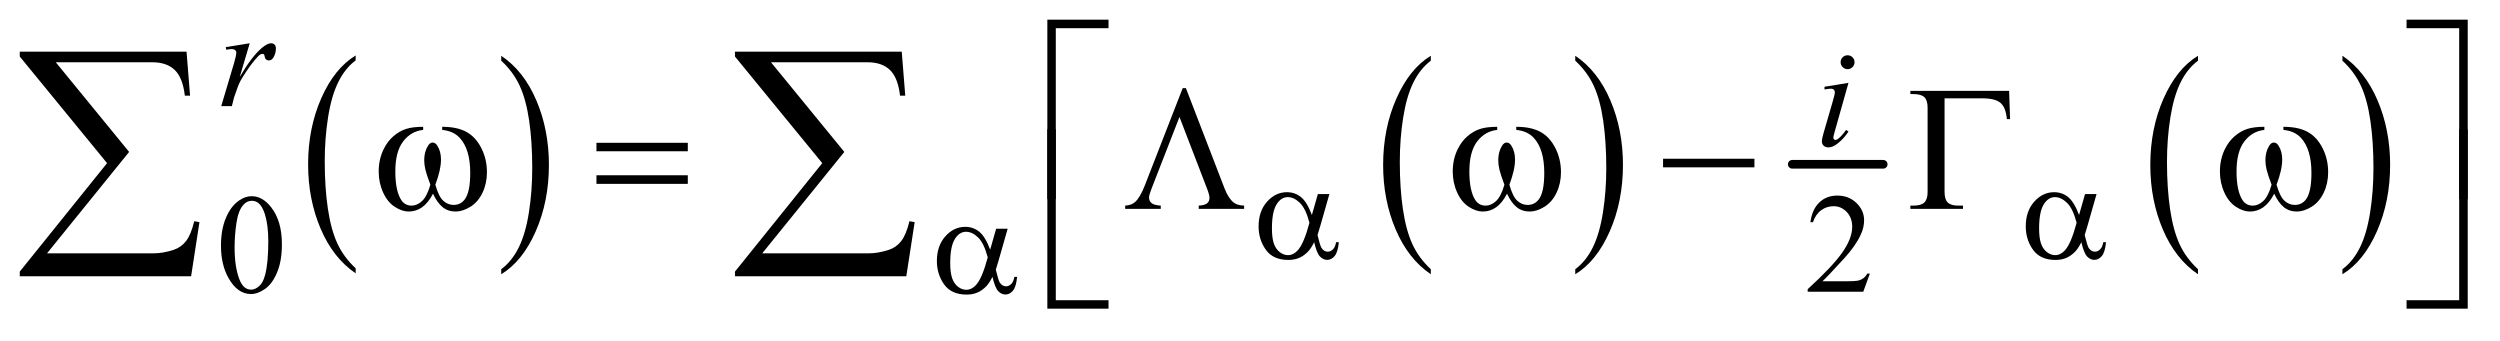 <?xml version="1.0" encoding="UTF-8"?>
<!DOCTYPE svg PUBLIC '-//W3C//DTD SVG 1.0//EN'
          'http://www.w3.org/TR/2001/REC-SVG-20010904/DTD/svg10.dtd'>
<svg stroke-dasharray="none" shape-rendering="auto" xmlns="http://www.w3.org/2000/svg" font-family="'Dialog'" text-rendering="auto" width="198" fill-opacity="1" color-interpolation="auto" color-rendering="auto" preserveAspectRatio="xMidYMid meet" font-size="12px" viewBox="0 0 198 27" fill="black" xmlns:xlink="http://www.w3.org/1999/xlink" stroke="black" image-rendering="auto" stroke-miterlimit="10" stroke-linecap="square" stroke-linejoin="miter" font-style="normal" stroke-width="1" height="27" stroke-dashoffset="0" font-weight="normal" stroke-opacity="1"
><!--Generated by the Batik Graphics2D SVG Generator--><defs id="genericDefs"
  /><g
  ><defs id="defs1"
    ><clipPath clipPathUnits="userSpaceOnUse" id="clipPath1"
      ><path d="M1.093 2.439 L126.542 2.439 L126.542 19.013 L1.093 19.013 L1.093 2.439 Z"
      /></clipPath
      ><clipPath clipPathUnits="userSpaceOnUse" id="clipPath2"
      ><path d="M35.027 78.183 L35.027 609.395 L4055.832 609.395 L4055.832 78.183 Z"
      /></clipPath
    ></defs
    ><g transform="scale(1.576,1.576) translate(-1.093,-2.439) matrix(0.031,0,0,0.031,0,0)"
    ><path d="M611.812 513.594 L611.812 521.734 Q575.375 497.109 555.055 449.461 Q534.734 401.812 534.734 345.172 Q534.734 286.25 556.102 237.844 Q577.469 189.438 611.812 168.594 L611.812 176.547 Q594.641 189.438 583.609 211.789 Q572.578 234.141 567.133 268.531 Q561.688 302.922 561.688 340.234 Q561.688 382.484 566.711 416.586 Q571.734 450.688 582.07 473.141 Q592.406 495.594 611.812 513.594 Z" stroke="none" clip-path="url(#clipPath2)"
    /></g
    ><g transform="matrix(0.049,0,0,0.049,-1.722,-3.844)"
    ><path d="M845.281 176.547 L845.281 168.594 Q881.734 193.031 902.055 240.68 Q922.375 288.328 922.375 344.984 Q922.375 403.891 901.008 452.398 Q879.641 500.906 845.281 521.734 L845.281 513.594 Q862.594 500.703 873.633 478.352 Q884.672 456 890.047 421.711 Q895.422 387.422 895.422 349.906 Q895.422 307.844 890.461 273.648 Q885.5 239.453 875.102 217 Q864.703 194.547 845.281 176.547 Z" stroke="none" clip-path="url(#clipPath2)"
    /></g
    ><g transform="matrix(0.049,0,0,0.049,-1.722,-3.844)"
    ><path d="M2347.812 513.594 L2347.812 521.734 Q2311.375 497.109 2291.055 449.461 Q2270.734 401.812 2270.734 345.172 Q2270.734 286.25 2292.102 237.844 Q2313.469 189.438 2347.812 168.594 L2347.812 176.547 Q2330.641 189.438 2319.609 211.789 Q2308.578 234.141 2303.133 268.531 Q2297.688 302.922 2297.688 340.234 Q2297.688 382.484 2302.711 416.586 Q2307.734 450.688 2318.07 473.141 Q2328.406 495.594 2347.812 513.594 Z" stroke="none" clip-path="url(#clipPath2)"
    /></g
    ><g transform="matrix(0.049,0,0,0.049,-1.722,-3.844)"
    ><path d="M2581.281 176.547 L2581.281 168.594 Q2617.734 193.031 2638.055 240.68 Q2658.375 288.328 2658.375 344.984 Q2658.375 403.891 2637.008 452.398 Q2615.641 500.906 2581.281 521.734 L2581.281 513.594 Q2598.594 500.703 2609.633 478.352 Q2620.672 456 2626.047 421.711 Q2631.422 387.422 2631.422 349.906 Q2631.422 307.844 2626.461 273.648 Q2621.5 239.453 2611.102 217 Q2600.703 194.547 2581.281 176.547 Z" stroke="none" clip-path="url(#clipPath2)"
    /></g
    ><g stroke-width="14" transform="matrix(0.049,0,0,0.049,-1.722,-3.844)" stroke-linejoin="round" stroke-linecap="round"
    ><line y2="344" fill="none" x1="2932" clip-path="url(#clipPath2)" x2="3079" y1="344"
    /></g
    ><g transform="matrix(0.049,0,0,0.049,-1.722,-3.844)"
    ><path d="M3587.812 513.594 L3587.812 521.734 Q3551.375 497.109 3531.055 449.461 Q3510.734 401.812 3510.734 345.172 Q3510.734 286.25 3532.102 237.844 Q3553.469 189.438 3587.812 168.594 L3587.812 176.547 Q3570.641 189.438 3559.609 211.789 Q3548.578 234.141 3543.133 268.531 Q3537.688 302.922 3537.688 340.234 Q3537.688 382.484 3542.711 416.586 Q3547.734 450.688 3558.07 473.141 Q3568.406 495.594 3587.812 513.594 Z" stroke="none" clip-path="url(#clipPath2)"
    /></g
    ><g transform="matrix(0.049,0,0,0.049,-1.722,-3.844)"
    ><path d="M3821.281 176.547 L3821.281 168.594 Q3857.734 193.031 3878.055 240.68 Q3898.375 288.328 3898.375 344.984 Q3898.375 403.891 3877.008 452.398 Q3855.641 500.906 3821.281 521.734 L3821.281 513.594 Q3838.594 500.703 3849.633 478.352 Q3860.672 456 3866.047 421.711 Q3871.422 387.422 3871.422 349.906 Q3871.422 307.844 3866.461 273.648 Q3861.5 239.453 3851.102 217 Q3840.703 194.547 3821.281 176.547 Z" stroke="none" clip-path="url(#clipPath2)"
    /></g
    ><g transform="matrix(0.049,0,0,0.049,-1.722,-3.844)"
    ><path d="M3057.453 520.688 L3046.781 550 L2956.938 550 L2956.938 545.844 Q2996.578 509.688 3012.75 486.773 Q3028.922 463.859 3028.922 444.875 Q3028.922 430.391 3020.055 421.07 Q3011.188 411.75 2998.828 411.75 Q2987.594 411.75 2978.672 418.32 Q2969.75 424.891 2965.484 437.578 L2961.328 437.578 Q2964.125 416.812 2975.75 405.688 Q2987.375 394.562 3004.781 394.562 Q3023.312 394.562 3035.727 406.469 Q3048.141 418.375 3048.141 434.547 Q3048.141 446.125 3042.75 457.688 Q3034.438 475.875 3015.797 496.203 Q2987.828 526.75 2980.859 533.047 L3020.625 533.047 Q3032.75 533.047 3037.633 532.148 Q3042.516 531.25 3046.445 528.492 Q3050.375 525.734 3053.297 520.688 L3057.453 520.688 Z" stroke="none" clip-path="url(#clipPath2)"
    /></g
    ><g transform="matrix(0.049,0,0,0.049,-1.722,-3.844)"
    ><path d="M392.312 475.75 Q392.312 449.703 400.172 430.891 Q408.031 412.078 421.062 402.875 Q431.172 395.562 441.953 395.562 Q459.469 395.562 473.391 413.422 Q490.797 435.547 490.797 473.391 Q490.797 499.906 483.164 518.438 Q475.531 536.969 463.68 545.336 Q451.828 553.703 440.828 553.703 Q419.047 553.703 404.547 527.984 Q392.312 506.297 392.312 475.75 ZM414.328 478.562 Q414.328 510.016 422.078 529.891 Q428.469 546.625 441.156 546.625 Q447.234 546.625 453.742 541.172 Q460.25 535.719 463.625 522.922 Q468.797 503.609 468.797 468.453 Q468.797 442.406 463.406 425 Q459.359 412.078 452.953 406.688 Q448.344 402.984 441.844 402.984 Q434.203 402.984 428.25 409.828 Q420.156 419.156 417.242 439.148 Q414.328 459.141 414.328 478.562 Z" stroke="none" clip-path="url(#clipPath2)"
    /></g
    ><g transform="matrix(0.049,0,0,0.049,-1.722,-3.844)"
    ><path d="M400.016 154.656 L438.766 148.359 L422.594 202.938 Q442.25 169.359 458.297 156 Q467.406 148.359 473.125 148.359 Q476.828 148.359 478.961 150.555 Q481.094 152.75 481.094 156.906 Q481.094 164.312 477.281 171.047 Q474.594 176.109 469.531 176.109 Q466.953 176.109 465.102 174.422 Q463.25 172.734 462.797 169.25 Q462.578 167.125 461.781 166.438 Q460.891 165.547 459.656 165.547 Q457.734 165.547 456.062 166.438 Q453.141 168.016 447.188 175.203 Q437.859 186.203 426.969 203.734 Q422.25 211.141 418.891 220.469 Q414.172 233.266 413.5 235.844 L409.906 250 L392.719 250 L413.5 180.266 Q417.094 168.125 417.094 162.969 Q417.094 160.938 415.406 159.594 Q413.156 157.797 409.453 157.797 Q407.094 157.797 400.797 158.812 L400.016 154.656 Z" stroke="none" clip-path="url(#clipPath2)"
    /></g
    ><g transform="matrix(0.049,0,0,0.049,-1.722,-3.844)"
    ><path d="M3021.438 167.781 Q3026.156 167.781 3029.414 171.039 Q3032.672 174.297 3032.672 179.016 Q3032.672 183.609 3029.359 186.922 Q3026.047 190.234 3021.438 190.234 Q3016.828 190.234 3013.516 186.922 Q3010.203 183.609 3010.203 179.016 Q3010.203 174.297 3013.461 171.039 Q3016.719 167.781 3021.438 167.781 ZM3022.891 212.359 L3000.656 291.094 Q2998.406 299.062 2998.406 300.641 Q2998.406 302.438 2999.477 303.555 Q3000.547 304.672 3002 304.672 Q3003.688 304.672 3006.047 302.875 Q3012.453 297.828 3018.969 288.5 L3022.891 291.094 Q3015.266 302.766 3004.922 310.75 Q2997.297 316.703 2990.328 316.703 Q2985.719 316.703 2982.805 313.945 Q2979.891 311.188 2979.891 307.031 Q2979.891 302.875 2982.688 293.219 L2997.297 242.906 Q3000.891 230.562 3000.891 227.406 Q3000.891 224.938 2999.148 223.367 Q2997.406 221.797 2994.375 221.797 Q2991.906 221.797 2984.156 223.031 L2984.156 218.656 L3022.891 212.359 Z" stroke="none" clip-path="url(#clipPath2)"
    /></g
    ><g transform="matrix(0.049,0,0,0.049,-1.722,-3.844)"
    ><path d="M2165.234 392.125 L2183.875 392.125 L2169.266 443.234 Q2167.812 448.062 2164.672 458.391 Q2168.938 475.688 2171.062 479.047 Q2175.109 485.234 2181.297 485.234 Q2185.781 485.234 2189.602 481.523 Q2193.422 477.812 2194.656 469.953 L2199.141 469.953 Q2197.578 486.125 2192.352 492.305 Q2187.125 498.484 2180.281 498.484 Q2173.875 498.484 2168.656 493.094 Q2163.438 487.703 2159.281 469.953 Q2154.344 479.719 2149.625 484.781 Q2143 491.75 2135.25 495.172 Q2127.5 498.594 2117.609 498.594 Q2092.797 498.594 2081.117 482.086 Q2069.438 465.578 2069.438 444.469 Q2069.438 419.75 2083.141 404.422 Q2096.844 389.094 2115.25 389.094 Q2128.062 389.094 2137.828 396.898 Q2147.594 404.703 2155.578 425.938 L2165.234 392.125 ZM2151.641 438.516 Q2145.578 415.375 2136.031 406.219 Q2126.484 397.062 2116.609 397.062 Q2105.594 397.062 2098.297 409.141 Q2091 421.219 2091 447.609 Q2091 463.219 2094.141 472.148 Q2097.281 481.078 2103.625 485.961 Q2109.969 490.844 2117.047 490.844 Q2125.703 490.844 2132.891 482.875 Q2142.656 472.094 2151.641 438.516 ZM3405.234 392.125 L3423.875 392.125 L3409.266 443.234 Q3407.812 448.062 3404.672 458.391 Q3408.938 475.688 3411.062 479.047 Q3415.109 485.234 3421.297 485.234 Q3425.781 485.234 3429.602 481.523 Q3433.422 477.812 3434.656 469.953 L3439.141 469.953 Q3437.578 486.125 3432.352 492.305 Q3427.125 498.484 3420.281 498.484 Q3413.875 498.484 3408.656 493.094 Q3403.438 487.703 3399.281 469.953 Q3394.344 479.719 3389.625 484.781 Q3383 491.75 3375.25 495.172 Q3367.5 498.594 3357.609 498.594 Q3332.797 498.594 3321.117 482.086 Q3309.438 465.578 3309.438 444.469 Q3309.438 419.75 3323.141 404.422 Q3336.844 389.094 3355.25 389.094 Q3368.062 389.094 3377.828 396.898 Q3387.594 404.703 3395.578 425.938 L3405.234 392.125 ZM3391.641 438.516 Q3385.578 415.375 3376.031 406.219 Q3366.484 397.062 3356.609 397.062 Q3345.594 397.062 3338.297 409.141 Q3331 421.219 3331 447.609 Q3331 463.219 3334.141 472.148 Q3337.281 481.078 3343.625 485.961 Q3349.969 490.844 3357.047 490.844 Q3365.703 490.844 3372.891 482.875 Q3382.656 472.094 3391.641 438.516 Z" stroke="none" clip-path="url(#clipPath2)"
    /></g
    ><g transform="matrix(0.049,0,0,0.049,-1.722,-3.844)"
    ><path d="M1645.234 448.125 L1663.875 448.125 L1649.266 499.234 Q1647.812 504.062 1644.672 514.391 Q1648.938 531.688 1651.062 535.047 Q1655.109 541.234 1661.297 541.234 Q1665.781 541.234 1669.602 537.523 Q1673.422 533.812 1674.656 525.953 L1679.141 525.953 Q1677.578 542.125 1672.352 548.305 Q1667.125 554.484 1660.281 554.484 Q1653.875 554.484 1648.656 549.094 Q1643.438 543.703 1639.281 525.953 Q1634.344 535.719 1629.625 540.781 Q1623 547.75 1615.25 551.172 Q1607.5 554.594 1597.609 554.594 Q1572.797 554.594 1561.117 538.086 Q1549.438 521.578 1549.438 500.469 Q1549.438 475.75 1563.141 460.422 Q1576.844 445.094 1595.25 445.094 Q1608.062 445.094 1617.828 452.898 Q1627.594 460.703 1635.578 481.938 L1645.234 448.125 ZM1631.641 494.516 Q1625.578 471.375 1616.031 462.219 Q1606.484 453.062 1596.609 453.062 Q1585.594 453.062 1578.297 465.141 Q1571 477.219 1571 503.609 Q1571 519.219 1574.141 528.148 Q1577.281 537.078 1583.625 541.961 Q1589.969 546.844 1597.047 546.844 Q1605.703 546.844 1612.891 538.875 Q1622.656 528.094 1631.641 494.516 Z" stroke="none" clip-path="url(#clipPath2)"
    /></g
    ><g transform="matrix(0.049,0,0,0.049,-1.722,-3.844)"
    ><path d="M1741.641 400.344 L1728 400.344 L1728 110.234 L1826.859 110.234 L1826.859 124.016 L1741.641 124.016 L1741.641 400.344 ZM3924.922 110.234 L4023.781 110.234 L4023.781 400.344 L4010 400.344 L4010 124.016 L3924.922 124.016 L3924.922 110.234 Z" stroke="none" clip-path="url(#clipPath2)"
    /></g
    ><g transform="matrix(0.049,0,0,0.049,-1.722,-3.844)"
    ><path d="M749.906 288.453 L749.906 283.391 Q773.672 283.391 788.719 291.477 Q803.766 299.562 812.977 317.492 Q822.188 335.422 822.188 356.797 Q822.188 374.938 815.016 389.984 Q807.844 405.031 795.398 412.695 Q782.953 420.359 771.703 420.359 Q759.328 420.359 750.609 413.328 Q741.891 406.297 735 391.531 Q727.266 406.438 717.492 413.398 Q707.719 420.359 695.625 420.359 Q685.078 420.359 673.336 412.836 Q661.594 405.312 654.422 389.633 Q647.25 373.953 647.25 355.672 Q647.25 335.844 655.266 319.531 Q661.453 306.875 671.086 298.578 Q680.719 290.281 691.547 286.836 Q702.375 283.391 719.109 283.391 L719.109 288.453 Q699.562 290.422 686.836 306.945 Q674.109 323.469 674.109 355.531 Q674.109 387.172 683.812 401.938 Q689.719 410.797 700.406 410.797 Q709.266 410.797 717.211 403.484 Q725.156 396.172 730.781 377.047 Q724.594 360.594 722.695 352.578 Q720.797 344.562 720.797 337.25 Q720.797 323.609 727.125 313.766 Q730.219 308.844 734.438 308.844 Q738.797 308.844 741.891 313.766 Q747.938 323.047 747.938 336.406 Q747.938 352.719 738.797 377.047 Q744.281 396.312 751.664 402.992 Q759.047 409.672 768.328 409.672 Q779.297 409.672 786.047 401.094 Q795.188 389.562 795.188 357.922 Q795.188 319.531 778.172 301.25 Q767.906 290.141 749.906 288.453 ZM999.203 309.266 L1146.859 309.266 L1146.859 322.906 L999.203 322.906 L999.203 309.266 ZM999.203 361.719 L1146.859 361.719 L1146.859 375.641 L999.203 375.641 L999.203 361.719 ZM1951.969 220.953 L2014.406 382.953 Q2020.453 398.703 2028.891 405.594 Q2035.078 410.516 2046.047 410.797 L2046.047 416 L1972.641 416 L1972.641 410.797 Q1982.484 410.234 1986.281 407 Q1990.078 403.766 1990.078 398.141 Q1990.078 393.219 1985.438 381.547 L1941.562 267.5 L1896.844 382.25 Q1892.344 393.5 1892.344 397.719 Q1892.344 403.203 1896.352 406.648 Q1900.359 410.094 1911.328 410.797 L1911.328 416 L1853.812 416 L1853.812 410.797 Q1863.938 410.094 1869.422 405.312 Q1877.719 398.141 1885.312 378.734 L1946.766 220.953 L1951.969 220.953 ZM2485.906 288.453 L2485.906 283.391 Q2509.672 283.391 2524.719 291.477 Q2539.766 299.562 2548.977 317.492 Q2558.188 335.422 2558.188 356.797 Q2558.188 374.938 2551.016 389.984 Q2543.844 405.031 2531.398 412.695 Q2518.953 420.359 2507.703 420.359 Q2495.328 420.359 2486.609 413.328 Q2477.891 406.297 2471 391.531 Q2463.266 406.438 2453.492 413.398 Q2443.719 420.359 2431.625 420.359 Q2421.078 420.359 2409.336 412.836 Q2397.594 405.312 2390.422 389.633 Q2383.25 373.953 2383.25 355.672 Q2383.25 335.844 2391.266 319.531 Q2397.453 306.875 2407.086 298.578 Q2416.719 290.281 2427.547 286.836 Q2438.375 283.391 2455.109 283.391 L2455.109 288.453 Q2435.562 290.422 2422.836 306.945 Q2410.109 323.469 2410.109 355.531 Q2410.109 387.172 2419.812 401.938 Q2425.719 410.797 2436.406 410.797 Q2445.266 410.797 2453.211 403.484 Q2461.156 396.172 2466.781 377.047 Q2460.594 360.594 2458.695 352.578 Q2456.797 344.562 2456.797 337.25 Q2456.797 323.609 2463.125 313.766 Q2466.219 308.844 2470.438 308.844 Q2474.797 308.844 2477.891 313.766 Q2483.938 323.047 2483.938 336.406 Q2483.938 352.719 2474.797 377.047 Q2480.281 396.312 2487.664 402.992 Q2495.047 409.672 2504.328 409.672 Q2515.297 409.672 2522.047 401.094 Q2531.188 389.562 2531.188 357.922 Q2531.188 319.531 2514.172 301.25 Q2503.906 290.141 2485.906 288.453 ZM2723.203 335 L2870.859 335 L2870.859 348.922 L2723.203 348.922 L2723.203 335 ZM3282.531 225.312 L3284.078 271.016 L3278.875 271.016 Q3277.328 252.594 3268.891 245 Q3260.453 237.406 3239.5 237.406 L3178.188 237.406 L3178.188 388.578 Q3178.188 400.672 3183.32 405.734 Q3188.453 410.797 3200.406 410.797 L3208 410.797 L3208 416 L3122.922 416 L3122.922 410.797 L3127.844 410.797 Q3140.219 410.797 3145.492 405.734 Q3150.766 400.672 3150.766 389 L3150.766 252.312 Q3150.766 240.641 3145.562 235.578 Q3140.359 230.516 3127.844 230.516 L3122.922 230.516 L3122.922 225.312 L3282.531 225.312 ZM3725.906 288.453 L3725.906 283.391 Q3749.672 283.391 3764.719 291.477 Q3779.766 299.562 3788.977 317.492 Q3798.188 335.422 3798.188 356.797 Q3798.188 374.938 3791.016 389.984 Q3783.844 405.031 3771.398 412.695 Q3758.953 420.359 3747.703 420.359 Q3735.328 420.359 3726.609 413.328 Q3717.891 406.297 3711 391.531 Q3703.266 406.438 3693.492 413.398 Q3683.719 420.359 3671.625 420.359 Q3661.078 420.359 3649.336 412.836 Q3637.594 405.312 3630.422 389.633 Q3623.25 373.953 3623.25 355.672 Q3623.25 335.844 3631.266 319.531 Q3637.453 306.875 3647.086 298.578 Q3656.719 290.281 3667.547 286.836 Q3678.375 283.391 3695.109 283.391 L3695.109 288.453 Q3675.562 290.422 3662.836 306.945 Q3650.109 323.469 3650.109 355.531 Q3650.109 387.172 3659.812 401.938 Q3665.719 410.797 3676.406 410.797 Q3685.266 410.797 3693.211 403.484 Q3701.156 396.172 3706.781 377.047 Q3700.594 360.594 3698.695 352.578 Q3696.797 344.562 3696.797 337.25 Q3696.797 323.609 3703.125 313.766 Q3706.219 308.844 3710.438 308.844 Q3714.797 308.844 3717.891 313.766 Q3723.938 323.047 3723.938 336.406 Q3723.938 352.719 3714.797 377.047 Q3720.281 396.312 3727.664 402.992 Q3735.047 409.672 3744.328 409.672 Q3755.297 409.672 3762.047 401.094 Q3771.188 389.562 3771.188 357.922 Q3771.188 319.531 3754.172 301.25 Q3743.906 290.141 3725.906 288.453 Z" stroke="none" clip-path="url(#clipPath2)"
    /></g
    ><g transform="matrix(0.049,0,0,0.049,-1.722,-3.844)"
    ><path d="M1826.859 577.344 L1728 577.344 L1728 287.234 L1741.641 287.234 L1741.641 563.703 L1826.859 563.703 L1826.859 577.344 ZM4010 287.234 L4023.781 287.234 L4023.781 577.344 L3924.922 577.344 L3924.922 563.703 L4010 563.703 L4010 287.234 Z" stroke="none" clip-path="url(#clipPath2)"
    /></g
    ><g transform="matrix(0.049,0,0,0.049,-1.722,-3.844)"
    ><path d="M344.031 525.031 L67.078 525.031 L67.078 517.438 L208.188 342.141 L67.078 169.812 L67.078 162 L336.656 162 L342.344 233.094 L333.906 233.094 Q330.531 203.984 317.562 191.539 Q304.594 179.094 281.391 179.094 L125.297 179.094 L243.844 324 L111.156 487.906 L283.703 487.906 Q298.469 487.906 315.984 482.219 Q328 478.203 335.914 467.969 Q343.828 457.734 349.094 436.016 L357.531 437.484 L344.031 525.031 ZM1500.031 525.031 L1223.078 525.031 L1223.078 517.438 L1364.188 342.141 L1223.078 169.812 L1223.078 162 L1492.656 162 L1498.344 233.094 L1489.906 233.094 Q1486.531 203.984 1473.562 191.539 Q1460.594 179.094 1437.391 179.094 L1281.297 179.094 L1399.844 324 L1267.156 487.906 L1439.703 487.906 Q1454.469 487.906 1471.984 482.219 Q1484 478.203 1491.914 467.969 Q1499.828 457.734 1505.094 436.016 L1513.531 437.484 L1500.031 525.031 Z" stroke="none" clip-path="url(#clipPath2)"
    /></g
  ></g
></svg
>
